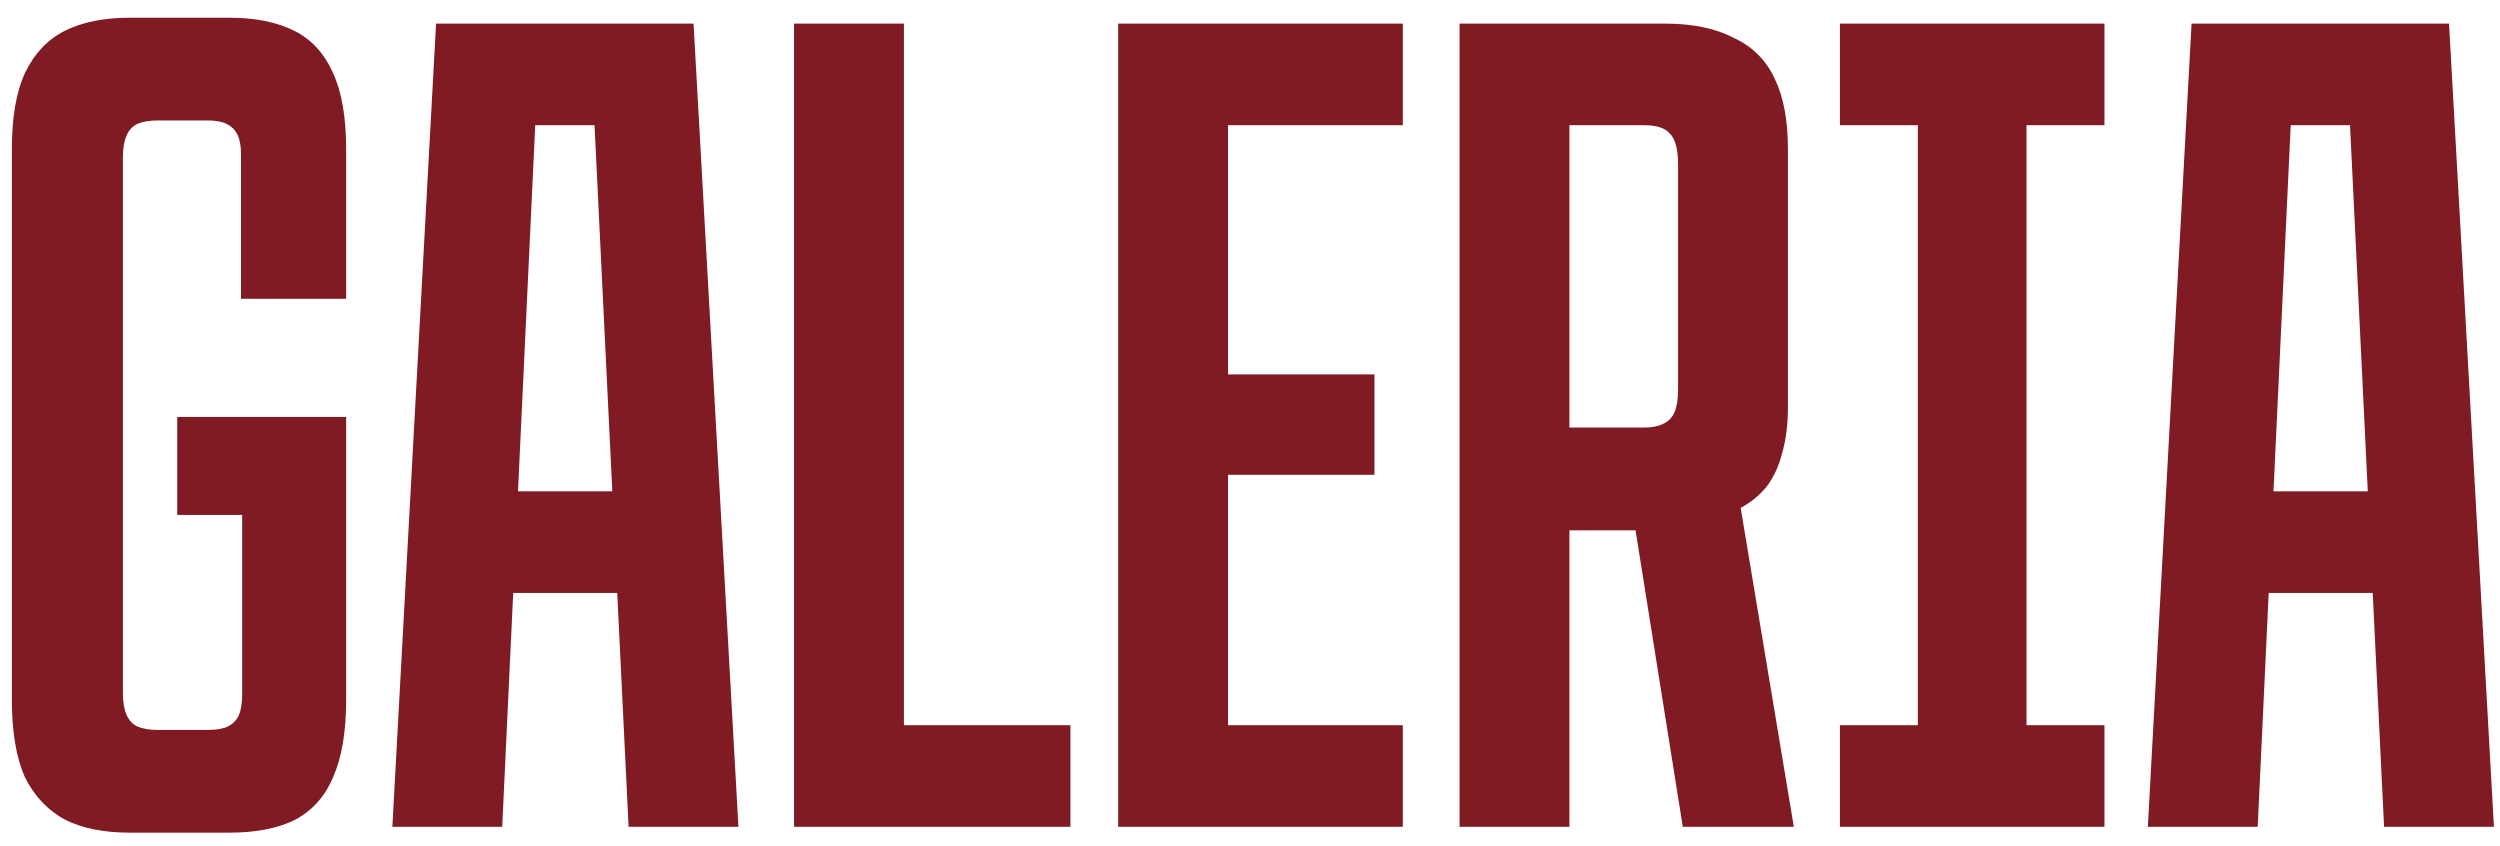 <?xml version="1.0" encoding="UTF-8"?> <svg xmlns="http://www.w3.org/2000/svg" width="127" height="43" viewBox="0 0 127 43" fill="none"><path d="M6.603 42.3C5.283 42.3 4.183 42.08 3.303 41.64C2.423 41.16 1.743 40.44 1.263 39.48C0.823 38.48 0.603 37.18 0.603 35.58V7.56C0.603 5.96 0.823 4.68 1.263 3.72C1.743 2.72 2.423 2 3.303 1.56C4.183 1.12 5.283 0.9 6.603 0.9H11.643C12.963 0.9 14.063 1.12 14.943 1.56C15.823 2 16.483 2.72 16.923 3.72C17.363 4.68 17.583 5.96 17.583 7.56V15.18H12.243V7.86C12.243 7.42 12.183 7.08 12.063 6.84C11.943 6.6 11.763 6.42 11.523 6.3C11.283 6.18 10.963 6.12 10.563 6.12H7.983C7.583 6.12 7.243 6.18 6.963 6.3C6.723 6.42 6.543 6.62 6.423 6.9C6.303 7.18 6.243 7.54 6.243 7.98V35.22C6.243 35.66 6.303 36.02 6.423 36.3C6.543 36.58 6.723 36.78 6.963 36.9C7.243 37.02 7.583 37.08 7.983 37.08H10.563C11.003 37.08 11.343 37.02 11.583 36.9C11.823 36.78 12.003 36.6 12.123 36.36C12.243 36.08 12.303 35.72 12.303 35.28V26.16H9.003V21.18H17.583V35.58C17.583 37.18 17.363 38.48 16.923 39.48C16.523 40.44 15.883 41.16 15.003 41.64C14.123 42.08 13.003 42.3 11.643 42.3H6.603ZM22.152 1.2H35.232L37.512 42H31.932L29.952 1.2L31.752 6.36H25.632L27.432 1.2L25.512 42H19.932L22.152 1.2ZM24.372 24.96H33.072L33.312 30.12H24.132L24.372 24.96ZM40.338 1.2H45.918V36.84H54.378V42H40.338V1.2ZM56.803 1.2H71.263V6.36H62.383V19.02H69.823V24.12H62.383V36.84H71.263V42H56.803V1.2ZM74.146 1.2H84.586C85.986 1.2 87.146 1.44 88.066 1.92C89.026 2.36 89.726 3.06 90.166 4.02C90.606 4.94 90.826 6.12 90.826 7.56V20.7C90.826 21.58 90.726 22.36 90.526 23.04C90.366 23.68 90.106 24.24 89.746 24.72C89.386 25.16 88.946 25.52 88.426 25.8L91.126 42H85.486L83.086 26.94H79.726V42H74.146V1.2ZM83.506 21.72C83.906 21.72 84.226 21.66 84.466 21.54C84.746 21.42 84.946 21.22 85.066 20.94C85.186 20.66 85.246 20.28 85.246 19.8V8.34C85.246 7.58 85.106 7.06 84.826 6.78C84.586 6.5 84.146 6.36 83.506 6.36H79.726V21.72H83.506ZM97.427 1.2H102.947V42H97.427V1.2ZM93.467 36.84H106.907V42H93.467V36.84ZM93.467 1.2H106.907V6.36H93.467V1.2ZM111.331 1.2H124.411L126.691 42H121.111L119.131 1.2L120.931 6.36H114.811L116.611 1.2L114.691 42H109.111L111.331 1.2ZM113.551 24.96H122.251L122.491 30.12H113.311L113.551 24.96Z" fill="#801A23"></path></svg> 